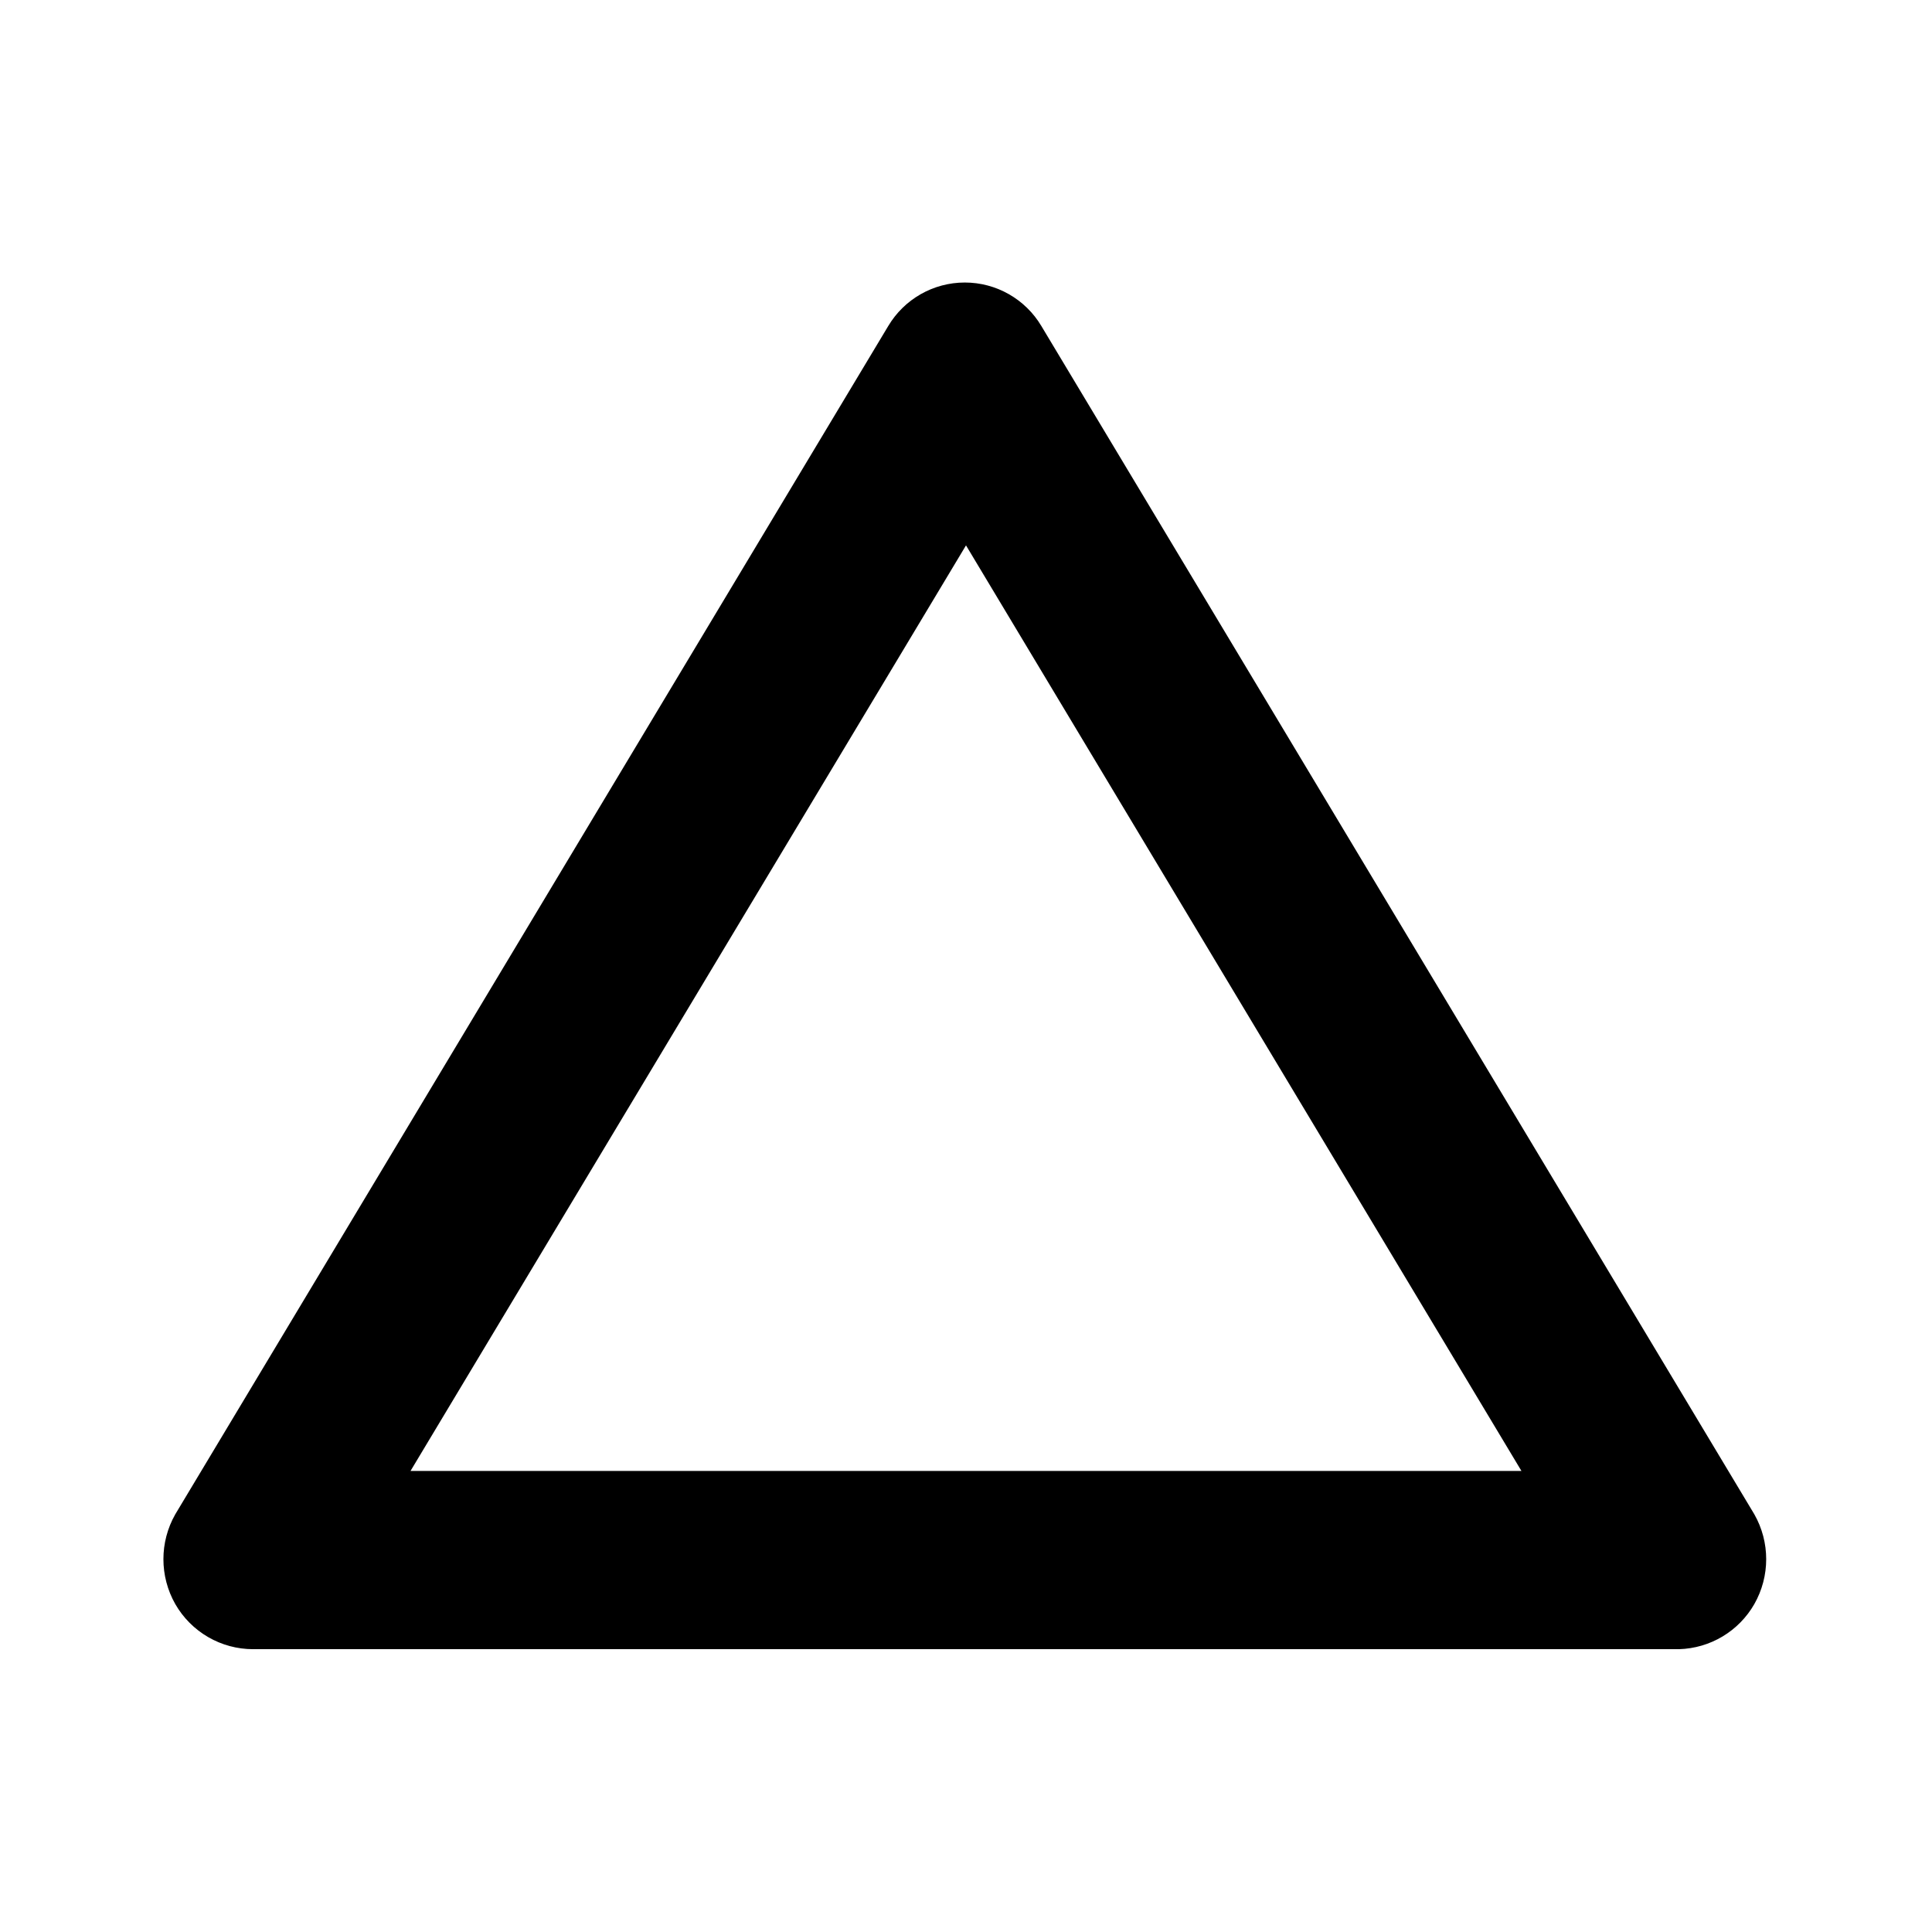 <?xml version="1.0" encoding="UTF-8"?>
<!-- Uploaded to: ICON Repo, www.iconrepo.com, Generator: ICON Repo Mixer Tools -->
<svg fill="#000000" width="800px" height="800px" version="1.1" viewBox="144 144 512 512" xmlns="http://www.w3.org/2000/svg">
 <path d="m588.93 581.05h-377.86c-4.188 0-8.301-1.109-11.922-3.211-3.621-2.102-6.625-5.121-8.703-8.754-4.184-7.371-4.184-16.402 0-23.773l188.93-314.88c4.254-7.168 11.973-11.562 20.309-11.562 8.336 0 16.055 4.394 20.309 11.562l188.93 314.88c4.184 7.371 4.184 16.402 0 23.773-4.121 7.207-11.699 11.742-19.996 11.965zm-336.14-47.23h294.41l-147.2-245.29z"/>
</svg>